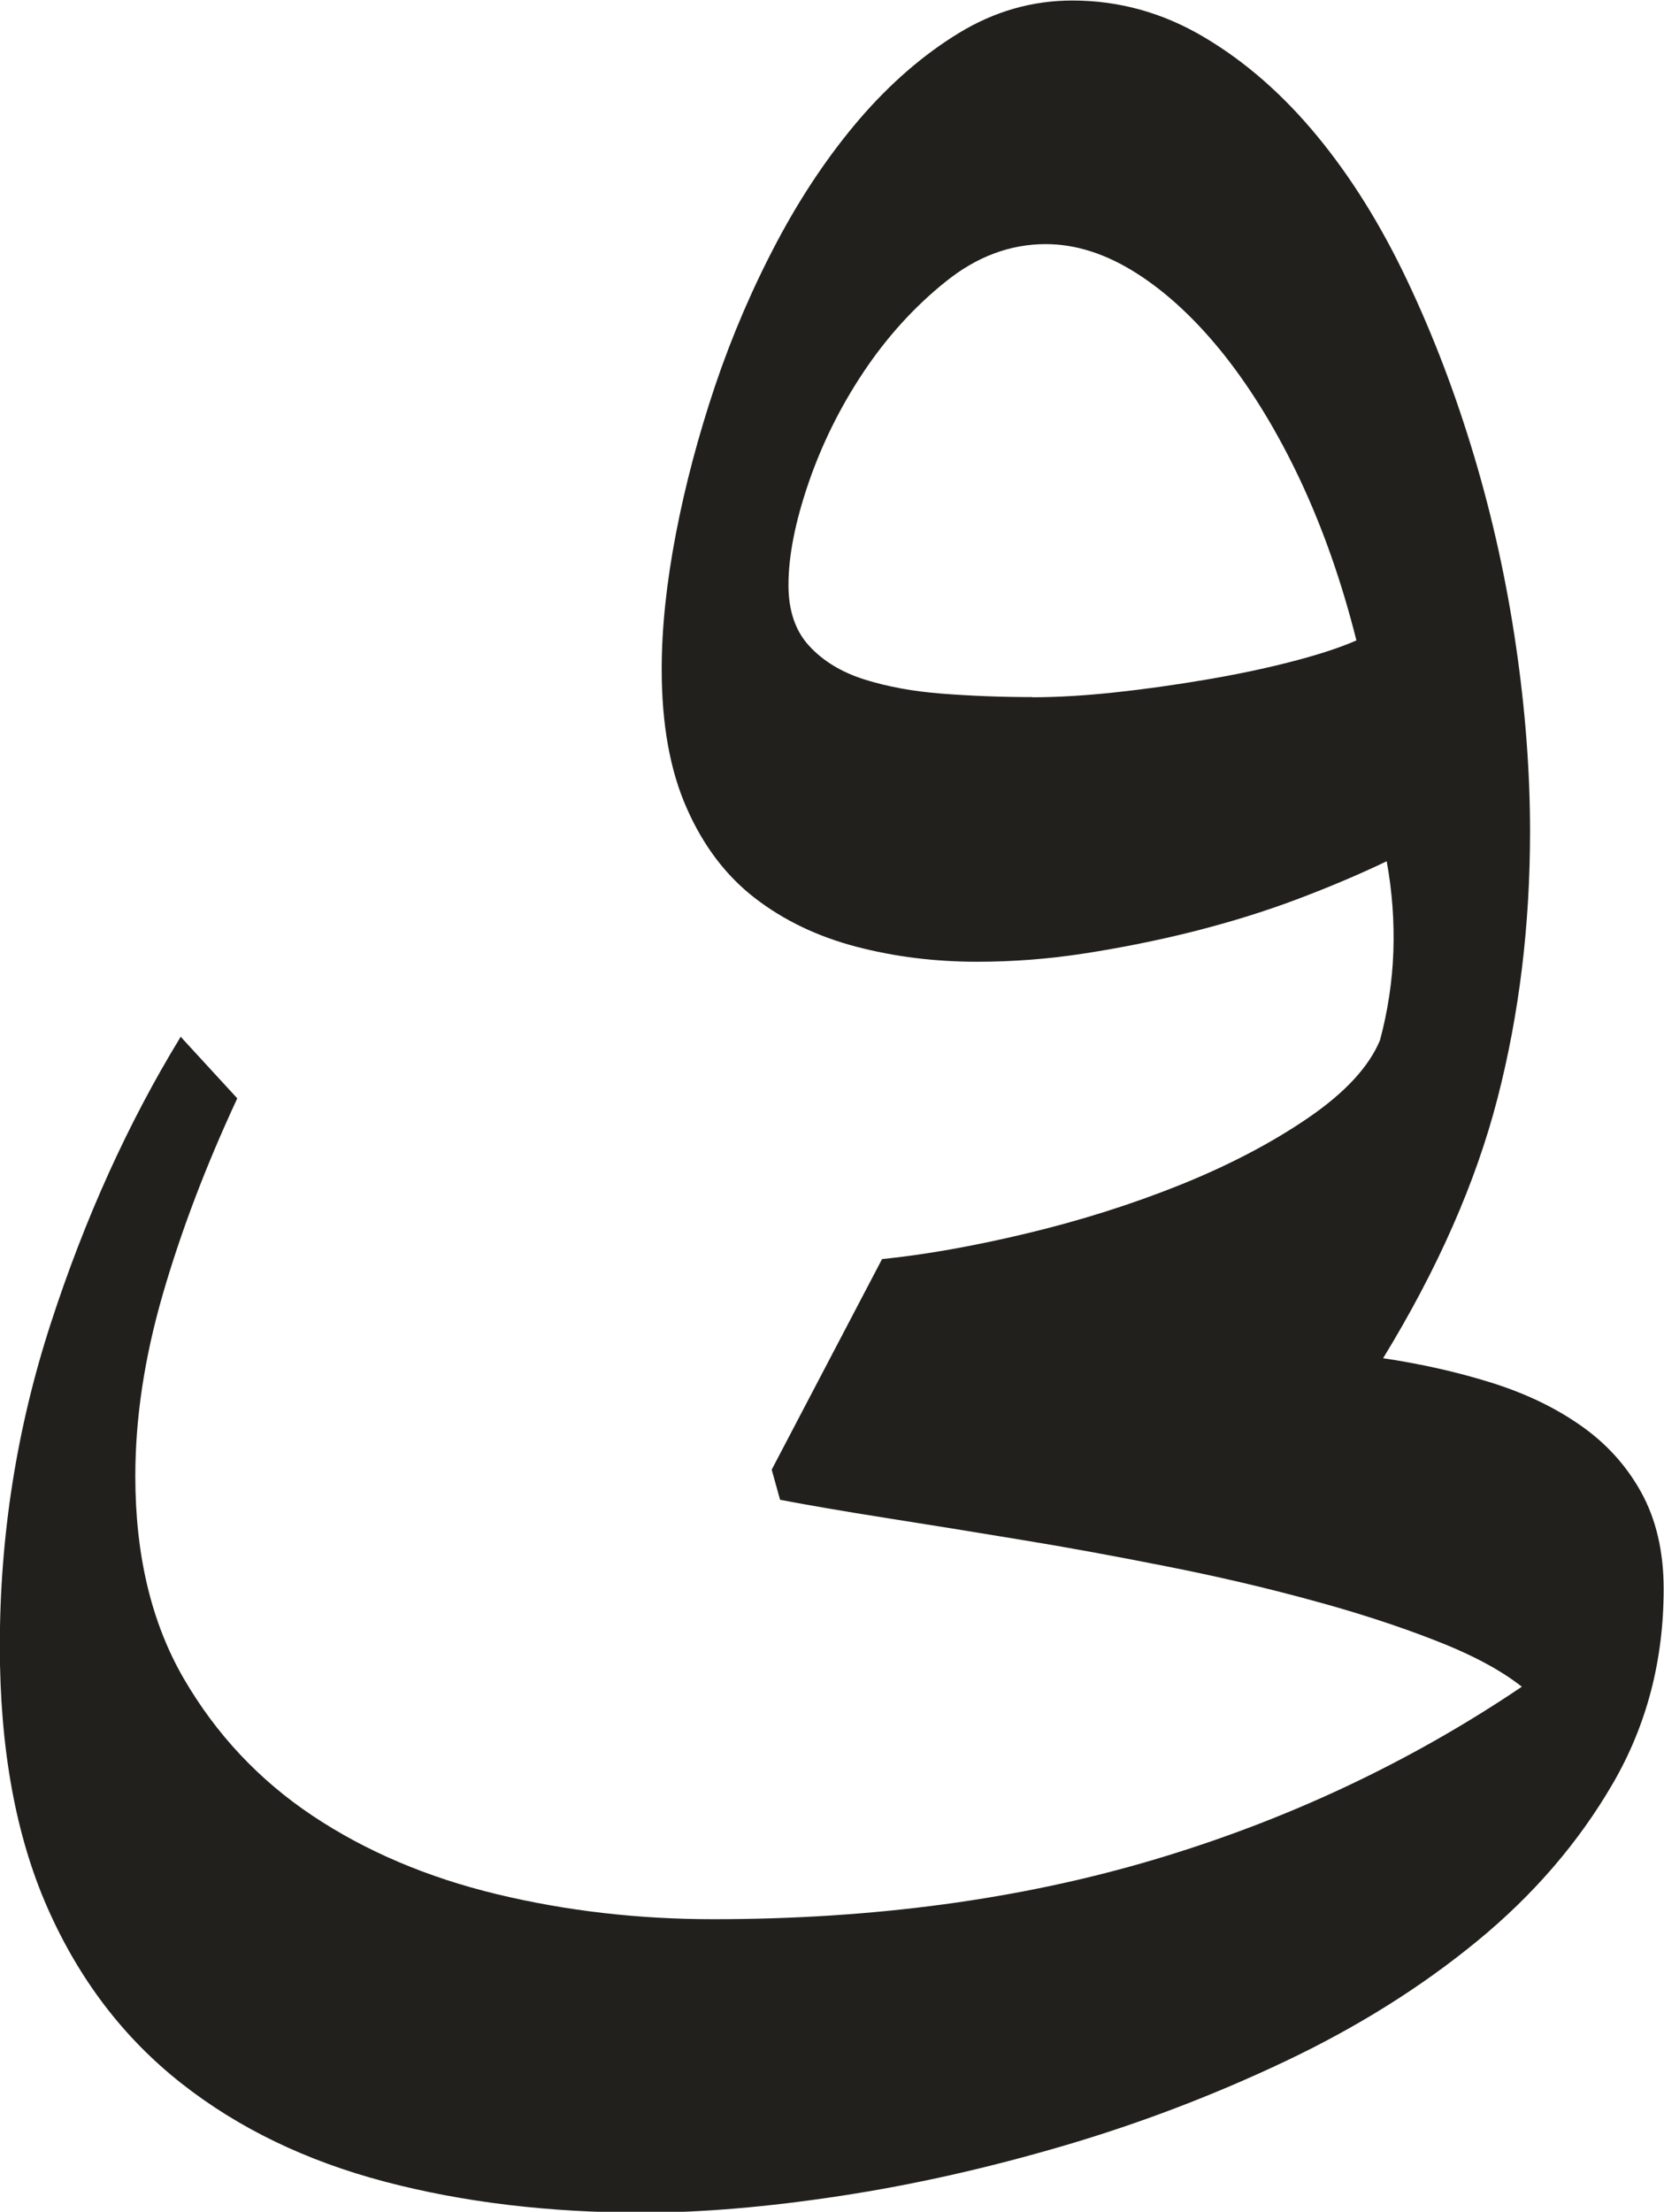 <?xml version="1.0" encoding="UTF-8"?>
<svg id="Layer_1" data-name="Layer 1" xmlns="http://www.w3.org/2000/svg" viewBox="0 0 97.27 129.2">
  <defs>
    <style>
      .cls-1 {
        fill: #22201d;
      }
    </style>
  </defs>
  <path class="cls-1" d="M10.55,60.55l3.32,3.61c-1.82,3.91-3.27,7.71-4.35,11.43s-1.61,7.26-1.61,10.64c0,4.62,.94,8.56,2.83,11.82,1.89,3.25,4.39,5.92,7.52,8.01,3.12,2.08,6.72,3.61,10.79,4.59,4.07,.98,8.28,1.46,12.65,1.46,9.38,0,17.95-1.16,25.73-3.47,7.78-2.31,14.96-5.68,21.53-10.11-1.24-.98-2.95-1.89-5.13-2.73-2.18-.85-4.59-1.63-7.23-2.34-2.64-.72-5.42-1.37-8.35-1.95s-5.78-1.11-8.54-1.56c-2.77-.46-5.39-.88-7.86-1.27-2.48-.39-4.56-.75-6.25-1.07l-.49-1.76,6.45-12.3c2.54-.26,5.37-.76,8.5-1.51,3.12-.75,6.1-1.69,8.94-2.83,2.83-1.14,5.32-2.44,7.47-3.91s3.55-2.98,4.2-4.54c.45-1.69,.72-3.42,.78-5.18,.06-1.76-.07-3.52-.39-5.27-1.63,.78-3.4,1.53-5.32,2.25-1.92,.72-3.92,1.33-6.01,1.86-2.08,.52-4.18,.94-6.3,1.27-2.12,.33-4.22,.49-6.3,.49-2.48,0-4.83-.29-7.08-.88s-4.22-1.53-5.91-2.83c-1.69-1.3-3.03-3.06-4-5.27-.98-2.21-1.46-4.92-1.46-8.11,0-2.41,.28-5.04,.83-7.91,.55-2.86,1.32-5.75,2.29-8.64,.98-2.9,2.18-5.7,3.61-8.4,1.43-2.7,3.04-5.09,4.83-7.18,1.79-2.08,3.73-3.76,5.81-5.03,2.08-1.27,4.3-1.9,6.64-1.9,2.73,0,5.31,.72,7.71,2.15,2.41,1.43,4.6,3.35,6.59,5.76,1.99,2.41,3.74,5.22,5.27,8.45,1.53,3.22,2.83,6.64,3.91,10.25s1.89,7.29,2.44,11.04c.55,3.74,.83,7.37,.83,10.89,0,5.47-.63,10.66-1.9,15.58-1.27,4.92-3.5,9.98-6.69,15.19,2.21,.33,4.31,.8,6.3,1.42,1.99,.62,3.73,1.45,5.22,2.49,1.5,1.04,2.69,2.34,3.56,3.91s1.32,3.45,1.32,5.66c0,4.17-.99,7.96-2.98,11.38-1.99,3.42-4.62,6.48-7.91,9.18-3.29,2.7-7.03,5.04-11.23,7.03-4.2,1.99-8.51,3.63-12.94,4.93-4.43,1.3-8.77,2.28-13.04,2.93-4.26,.65-8.12,.98-11.57,.98-5.47,0-10.5-.6-15.09-1.81-4.59-1.21-8.56-3.12-11.91-5.76-3.35-2.64-5.96-6.05-7.81-10.25s-2.78-9.29-2.78-15.28c0-6.45,.99-12.73,2.98-18.85,1.99-6.12,4.51-11.69,7.57-16.7Zm49.8-19.82c1.5,0,3.12-.1,4.88-.29s3.5-.44,5.22-.73c1.72-.29,3.37-.63,4.93-1.03s2.86-.81,3.91-1.27c-.85-3.38-1.94-6.49-3.27-9.33-1.33-2.83-2.82-5.27-4.44-7.32-1.63-2.05-3.34-3.65-5.13-4.79-1.79-1.14-3.56-1.71-5.32-1.71-2.08,0-4.04,.73-5.86,2.2-1.82,1.46-3.42,3.22-4.79,5.27s-2.44,4.22-3.22,6.49c-.78,2.28-1.17,4.26-1.17,5.96,0,1.5,.41,2.69,1.22,3.56,.81,.88,1.89,1.53,3.22,1.95,1.33,.42,2.85,.7,4.54,.83,1.69,.13,3.45,.2,5.27,.2Z"/>
</svg>